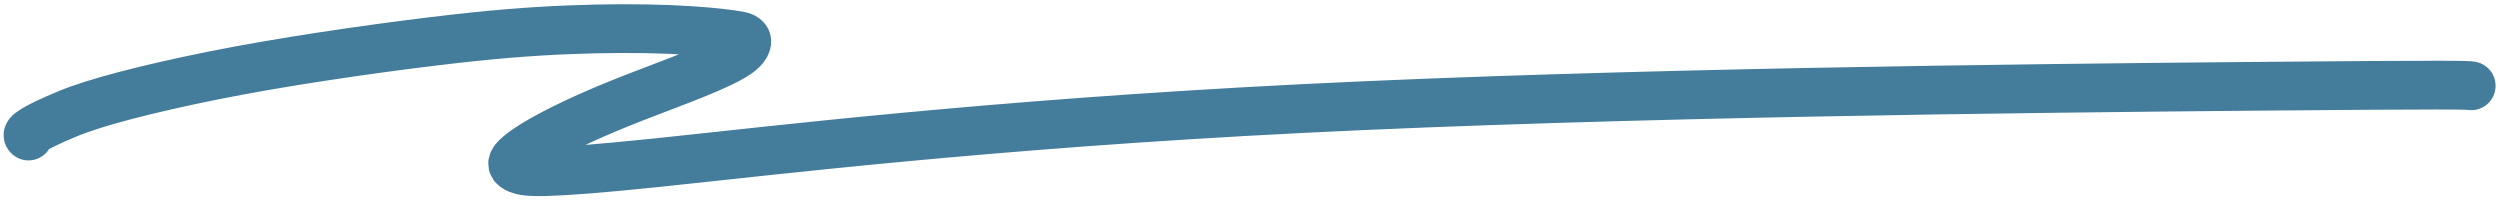 <svg width="359" height="29" viewBox="0 0 359 29" fill="none" xmlns="http://www.w3.org/2000/svg">
<path d="M4.089 19.534C3.716 19.299 4.613 18.454 9.797 16.307C13.616 14.726 20.959 12.787 30.719 10.824C40.48 8.861 52.719 7.098 61.754 5.994C70.789 4.89 76.249 4.498 81.67 4.277C92.22 3.846 101.054 4.283 106.018 5.113C107.771 5.407 107.323 6.36 106.631 7.096C105.163 8.656 99.748 10.726 92.652 13.42C81.84 17.523 75.819 20.917 74.09 22.674C73.379 23.397 73.428 23.894 74.48 24.313C75.533 24.731 77.695 25.085 94.273 23.367C110.851 21.649 141.777 17.849 187.216 15.578C232.655 13.307 291.668 12.681 322.465 12.405C353.261 12.13 354.051 12.225 354.866 12.322" stroke="#447C9B" stroke-width="7" stroke-linecap="round"/>
</svg>
